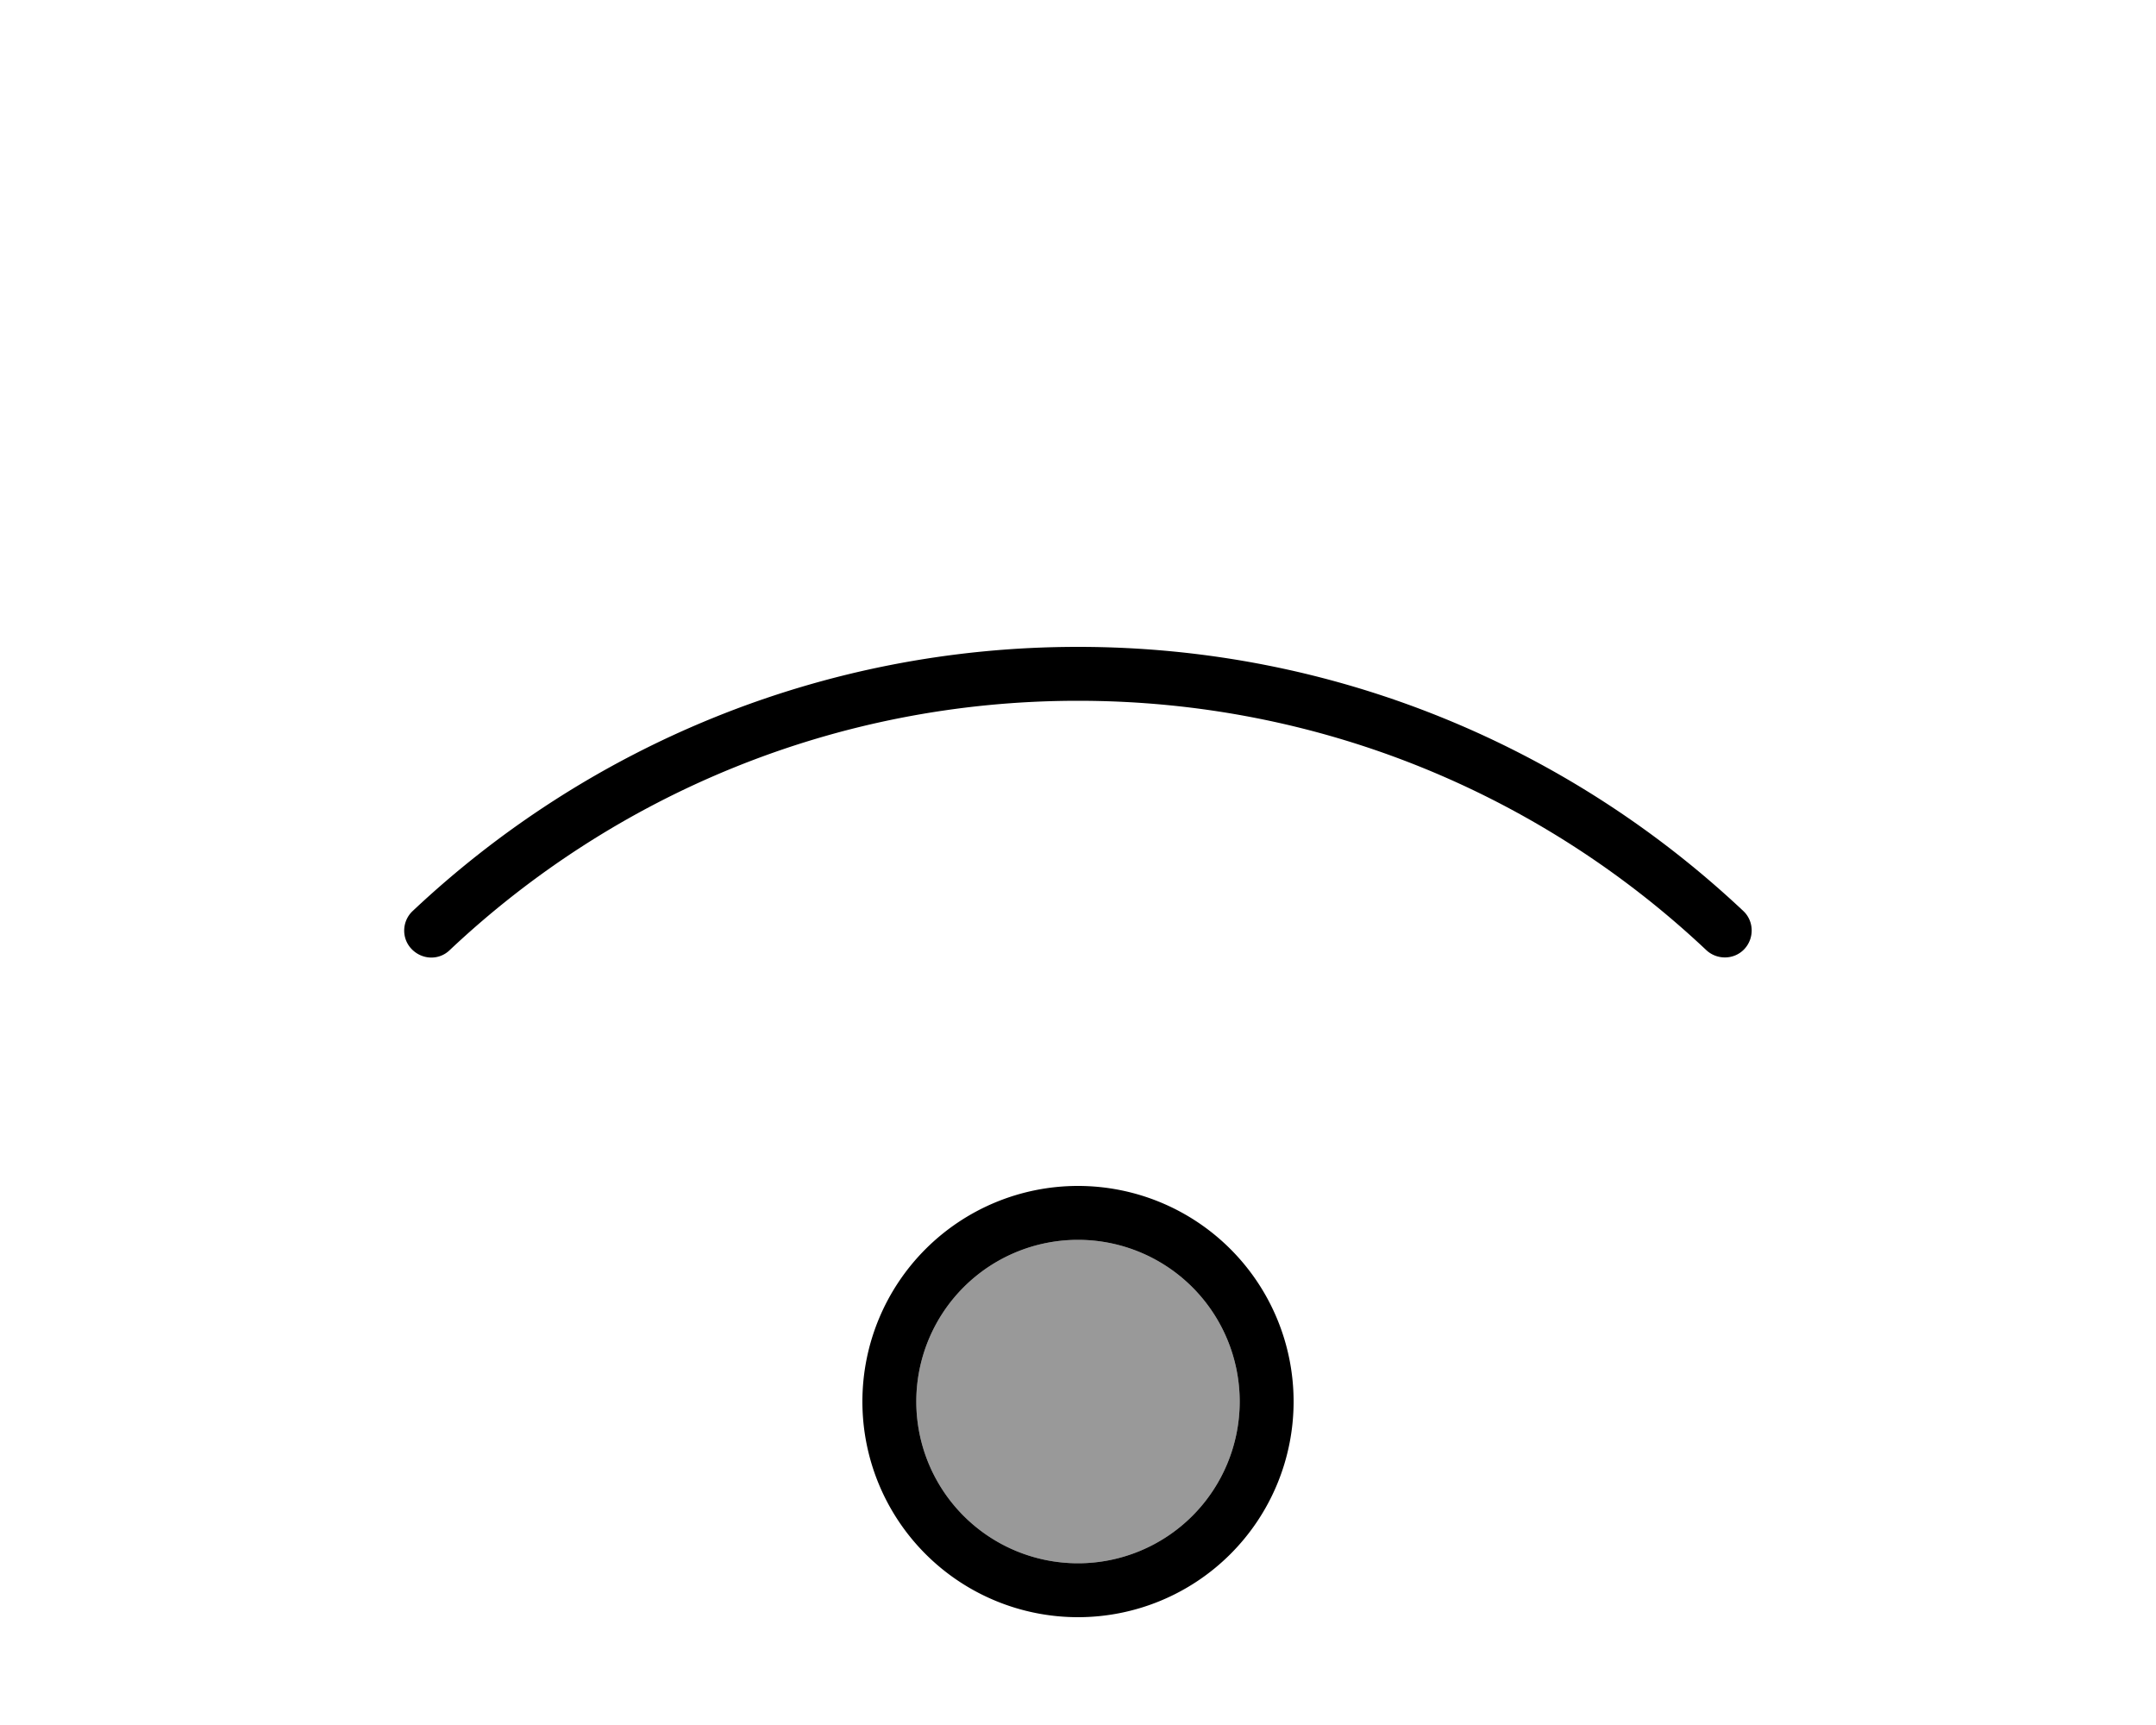 <svg xmlns="http://www.w3.org/2000/svg" viewBox="0 0 640 512"><!--! Font Awesome Pro 6.7.2 by @fontawesome - https://fontawesome.com License - https://fontawesome.com/license (Commercial License) Copyright 2024 Fonticons, Inc. --><defs><style>.fa-secondary{opacity:.4}</style></defs><path class="fa-secondary" d="M272 416a48 48 0 1 0 96 0 48 48 0 1 0 -96 0z"/><path class="fa-primary" d="M133.5 282c48.7-45.9 114.3-74 186.5-74s137.8 28.1 186.5 74c3.2 3 8.3 2.9 11.3-.3s2.9-8.3-.3-11.3C465.9 221.8 396.4 192 320 192s-145.9 29.8-197.5 78.4c-3.2 3-3.4 8.1-.3 11.3s8.1 3.4 11.3 .3zM272 416a48 48 0 1 1 96 0 48 48 0 1 1 -96 0zm112 0a64 64 0 1 0 -128 0 64 64 0 1 0 128 0z"/></svg>